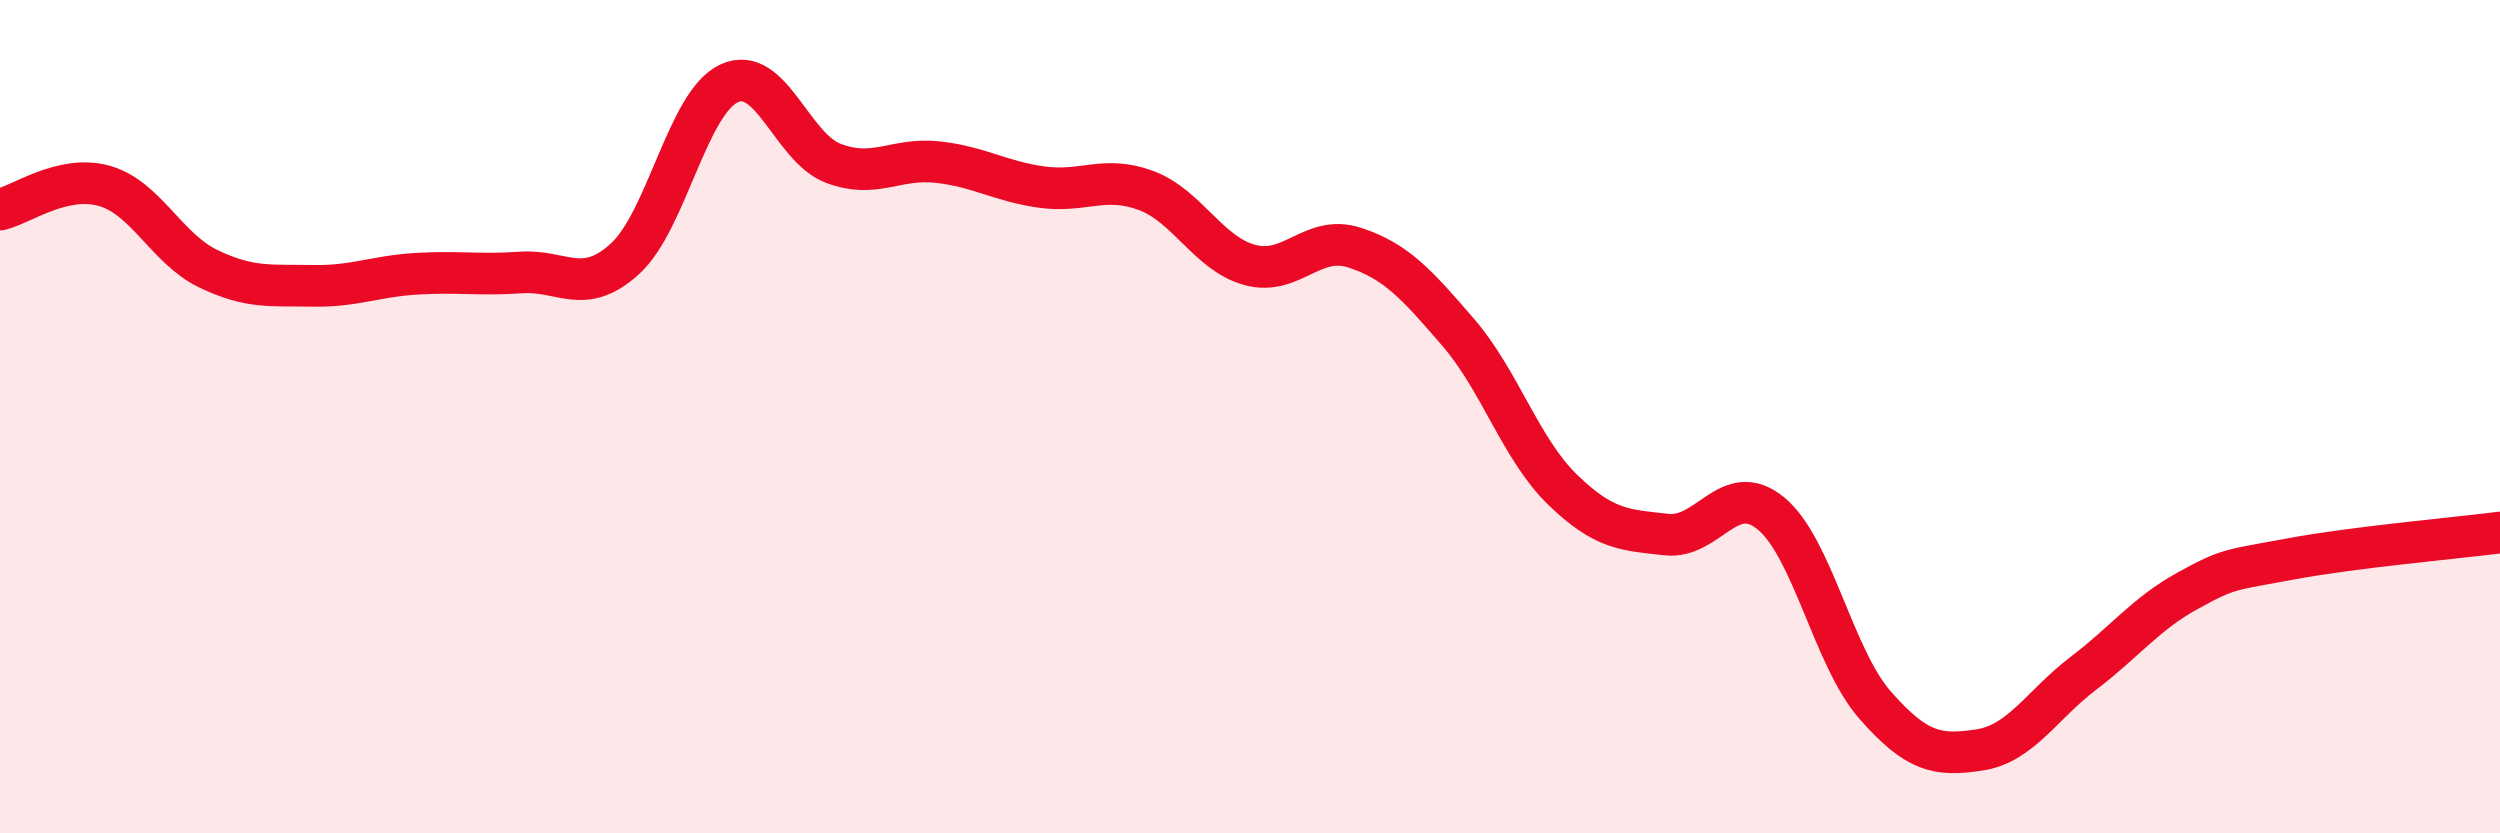 
    <svg width="60" height="20" viewBox="0 0 60 20" xmlns="http://www.w3.org/2000/svg">
      <path
        d="M 0,5.03 C 0.5,4.92 1.5,4.18 2.5,4.46 C 3.5,4.74 4,5.97 5,6.45 C 6,6.93 6.5,6.84 7.5,6.86 C 8.5,6.88 9,6.63 10,6.57 C 11,6.51 11.5,6.61 12.5,6.54 C 13.5,6.47 14,7.12 15,6.21 C 16,5.3 16.5,2.46 17.5,2 C 18.5,1.54 19,3.54 20,3.92 C 21,4.3 21.5,3.78 22.5,3.89 C 23.5,4 24,4.35 25,4.49 C 26,4.63 26.5,4.2 27.5,4.57 C 28.5,4.94 29,6.09 30,6.36 C 31,6.63 31.5,5.62 32.5,5.94 C 33.5,6.26 34,6.82 35,7.98 C 36,9.14 36.5,10.78 37.5,11.75 C 38.5,12.72 39,12.72 40,12.83 C 41,12.94 41.5,11.5 42.5,12.32 C 43.5,13.14 44,15.78 45,16.92 C 46,18.06 46.5,18.15 47.5,18 C 48.5,17.85 49,16.92 50,16.16 C 51,15.4 51.5,14.73 52.5,14.18 C 53.5,13.63 53.5,13.69 55,13.41 C 56.5,13.13 59,12.91 60,12.78L60 20L0 20Z"
        fill="#EB0A25"
        opacity="0.1"
        stroke-linecap="round"
        stroke-linejoin="round"
      />
      <path
        d="M 0,5.03 C 0.5,4.92 1.5,4.18 2.5,4.46 C 3.5,4.74 4,5.97 5,6.45 C 6,6.93 6.5,6.84 7.5,6.86 C 8.5,6.88 9,6.63 10,6.57 C 11,6.51 11.5,6.61 12.5,6.54 C 13.5,6.47 14,7.12 15,6.21 C 16,5.3 16.5,2.46 17.5,2 C 18.5,1.54 19,3.54 20,3.92 C 21,4.3 21.5,3.78 22.5,3.89 C 23.5,4 24,4.35 25,4.49 C 26,4.63 26.5,4.2 27.5,4.57 C 28.5,4.94 29,6.09 30,6.36 C 31,6.63 31.5,5.62 32.5,5.94 C 33.5,6.26 34,6.82 35,7.98 C 36,9.14 36.5,10.78 37.5,11.75 C 38.5,12.72 39,12.72 40,12.83 C 41,12.94 41.5,11.5 42.5,12.32 C 43.5,13.14 44,15.78 45,16.92 C 46,18.06 46.5,18.15 47.5,18 C 48.5,17.85 49,16.92 50,16.16 C 51,15.4 51.5,14.73 52.5,14.18 C 53.5,13.63 53.5,13.69 55,13.41 C 56.5,13.13 59,12.91 60,12.78"
        stroke="#EB0A25"
        stroke-width="1"
        fill="none"
        stroke-linecap="round"
        stroke-linejoin="round"
      />
    </svg>
  